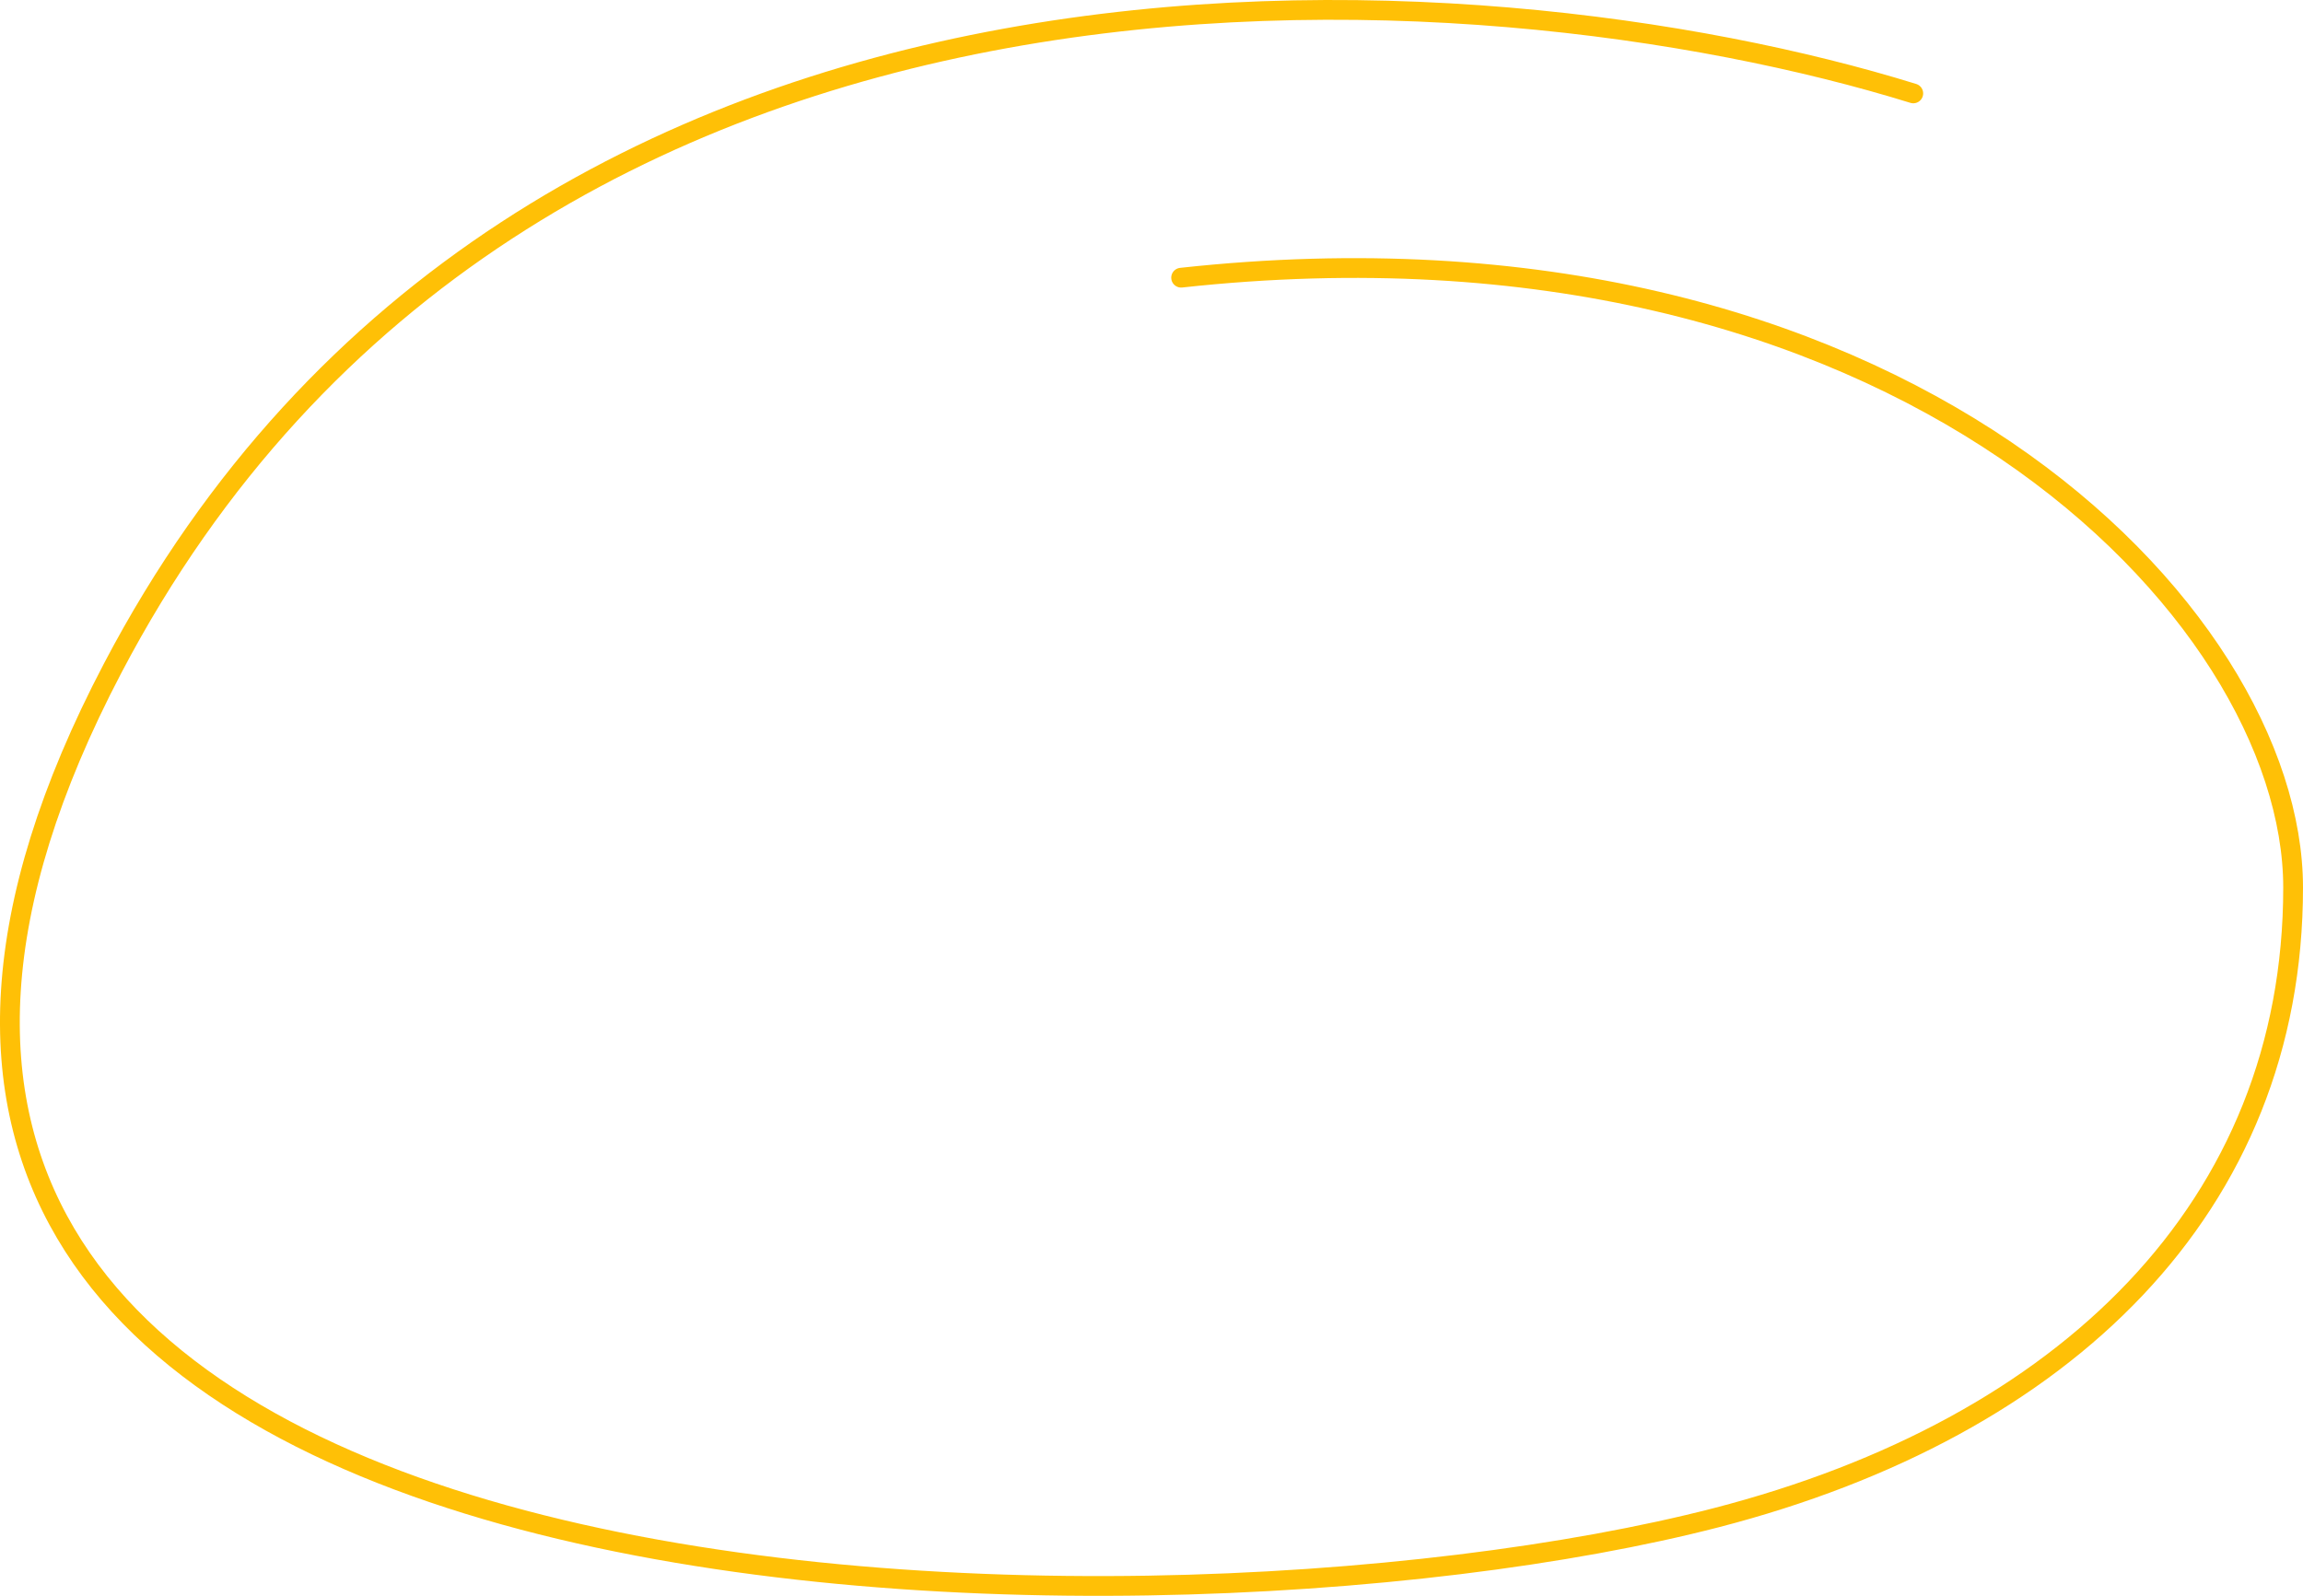 <?xml version="1.0" encoding="utf-8"?>
<svg xmlns="http://www.w3.org/2000/svg" fill="none" height="100%" overflow="visible" preserveAspectRatio="none" style="display: block;" viewBox="0 0 466 323" width="100%">
<path d="M387.142 18.905C300.185 -8.068 105.578 -22.566 22.807 135.226C-80.656 332.465 229.296 337.687 347.287 307.178C417.885 288.924 464 244.261 464 179.642C464 124.01 383.922 40.399 238.993 56.203" id="Circle 8" stroke="#FFC006" stroke-linecap="round" stroke-width="4"/>
</svg>